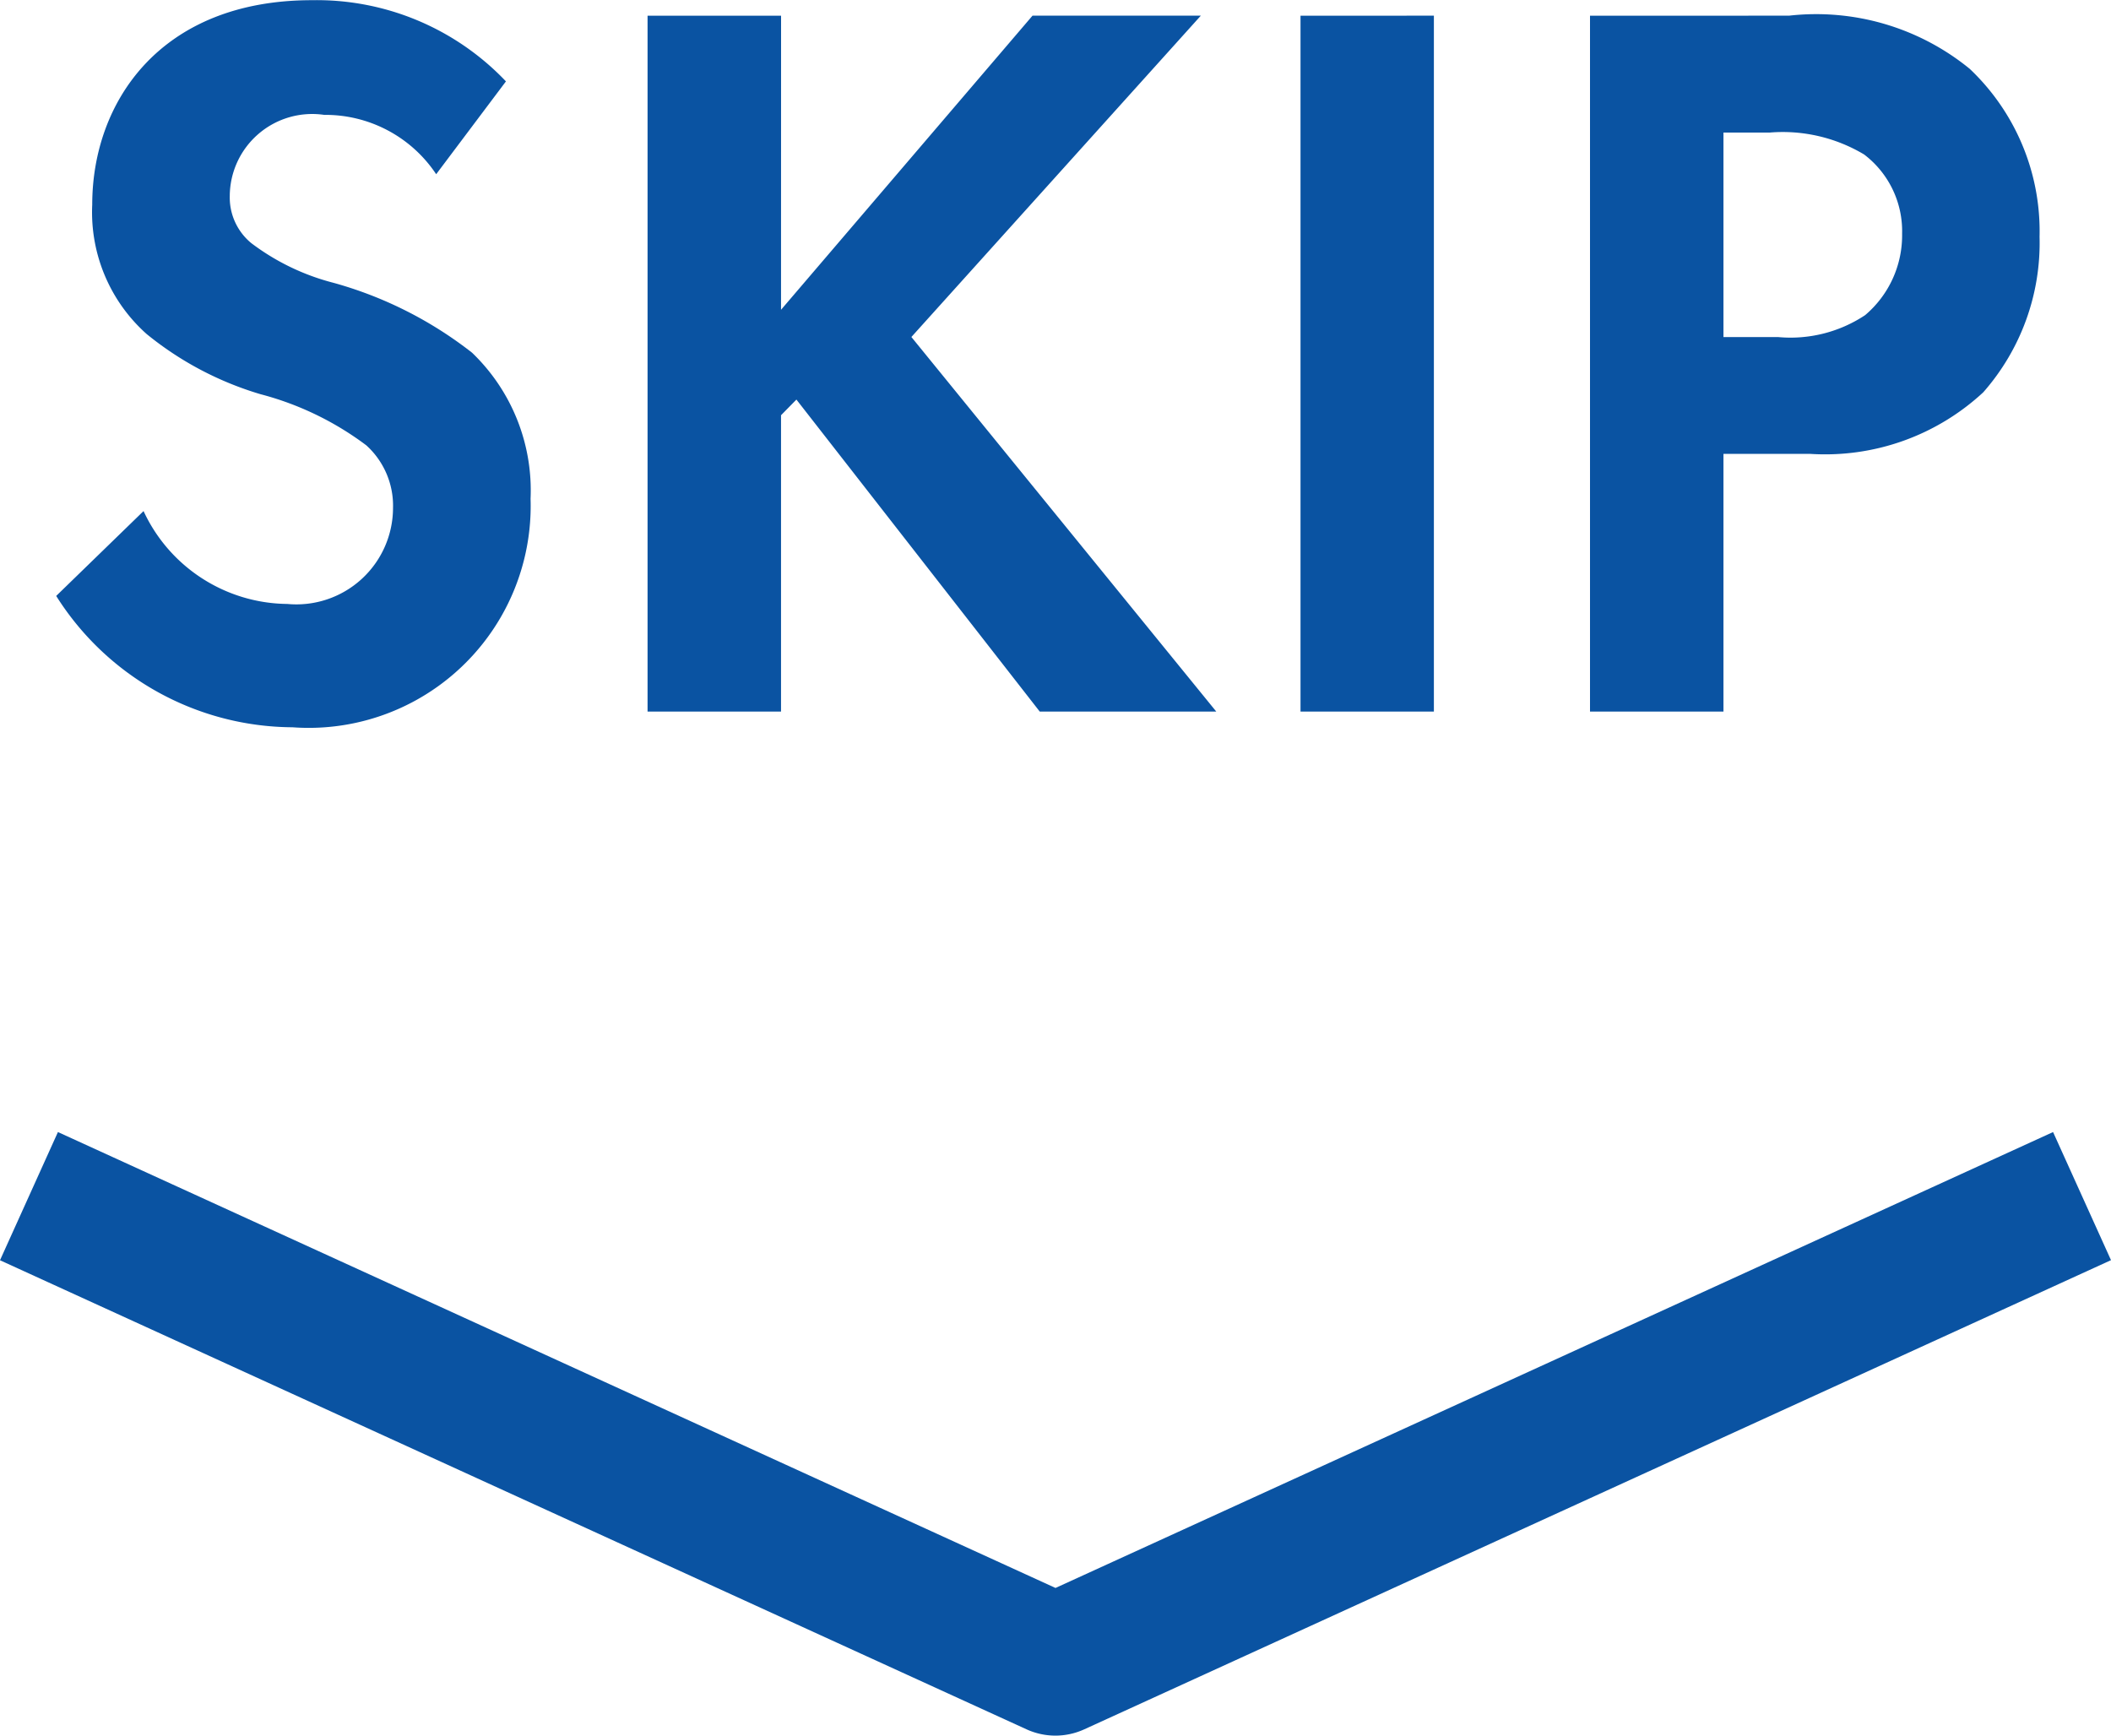 <svg xmlns="http://www.w3.org/2000/svg" width="45" height="37" viewBox="0 0 45 37">
  <g id="flow-skip" transform="translate(-3499 -3524.301)">
    <path id="パス_1272" data-name="パス 1272" d="M-11.513-13.269A5.564,5.564,0,0,0-15.649-15c-3.239,0-4.683,2.18-4.683,4.359a3.476,3.476,0,0,0,1.16,2.758A6.984,6.984,0,0,0-16.743-6.6a6.493,6.493,0,0,1,2.254,1.09,1.736,1.736,0,0,1,.569,1.335,2.06,2.06,0,0,1-2.254,2.046,3.416,3.416,0,0,1-3.064-1.98L-21.1-2.3A5.99,5.99,0,0,0-16.065.5a4.732,4.732,0,0,0,5.077-4.871,4.067,4.067,0,0,0-1.247-3.114,8.439,8.439,0,0,0-2.954-1.49,4.943,4.943,0,0,1-1.751-.845,1.258,1.258,0,0,1-.46-1,1.757,1.757,0,0,1,2.013-1.735A2.835,2.835,0,0,1-13-11.29Zm5.865-1.4H-8.494V.165h2.845V-6.152l.328-.334L-.134.165H3.629L-2.87-7.82,3.3-14.67H-.288L-5.649-8.4Zm11.073,0V.165H8.268V-14.67Zm6.171,0V.165h2.845V-5.329h1.838a4.956,4.956,0,0,0,3.7-1.312,4.818,4.818,0,0,0,1.2-3.314,4.766,4.766,0,0,0-1.488-3.581A5.174,5.174,0,0,0,15.84-14.67Zm2.845,2.491h.985a3.381,3.381,0,0,1,2.013.467,2.054,2.054,0,0,1,.81,1.69,2.229,2.229,0,0,1-.788,1.735,2.874,2.874,0,0,1-1.86.467h-1.16Z" transform="translate(3521.298 3539.305)" fill="#0a53a2"/>
    <path id="パス_1271" data-name="パス 1271" d="M22.354,12.924a1.485,1.485,0,0,1-.617-.134l-21.883-10L1.089.057,22.354,9.776,43.619.057l1.235,2.731-21.883,10A1.485,1.485,0,0,1,22.354,12.924Z" transform="translate(3499.146 3548.377)" fill="#0a53a2"/>
  </g>
</svg>
